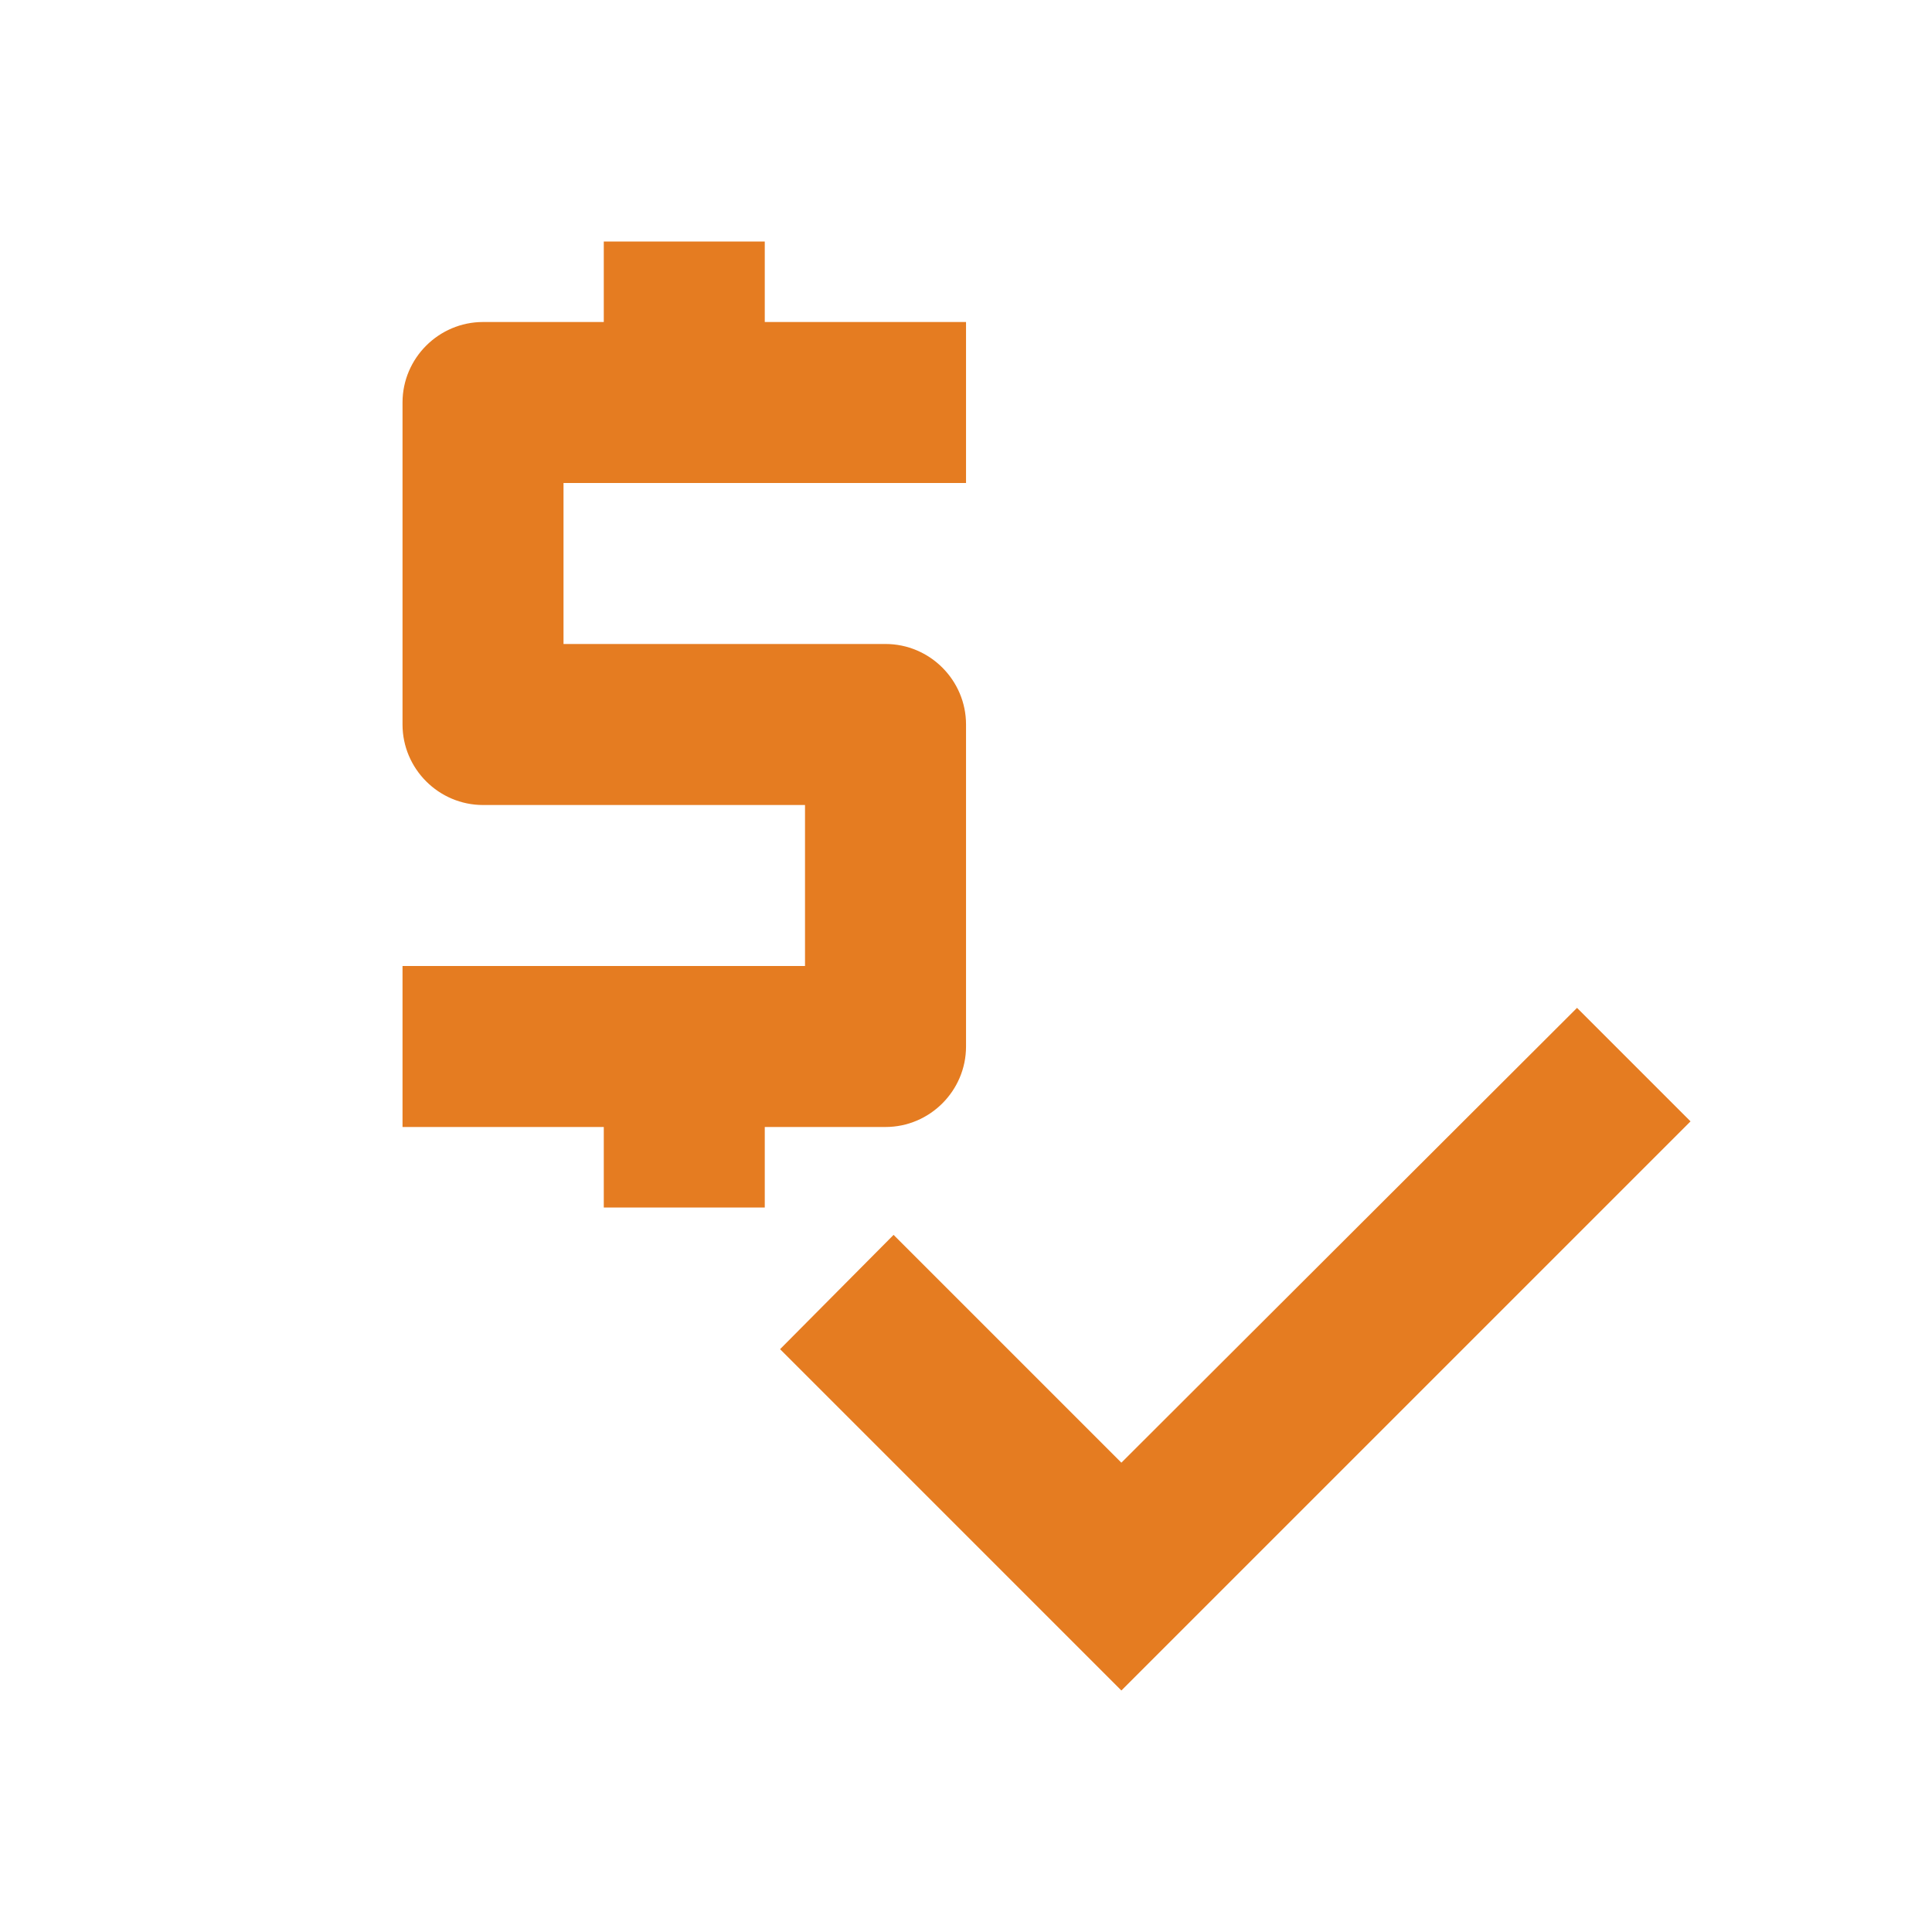 <svg width="64" height="64" viewBox="0 0 64 64" fill="none" xmlns="http://www.w3.org/2000/svg">
<path d="M32.001 34.667V24C32.001 22.533 30.801 21.333 29.334 21.333H18.667V16H32.001V10.667H25.334V8H20.001V10.667H16.001C14.534 10.667 13.334 11.867 13.334 13.333V24C13.334 25.467 14.534 26.667 16.001 26.667H26.667V32H13.334V37.333H20.001V40H25.334V37.333H29.334C30.801 37.333 32.001 36.133 32.001 34.667ZM52.241 33.387L37.147 48.453L29.601 40.907L25.841 44.693L37.147 56L56.001 37.147L52.241 33.387Z" fill="#E57C21"/>
</svg>

